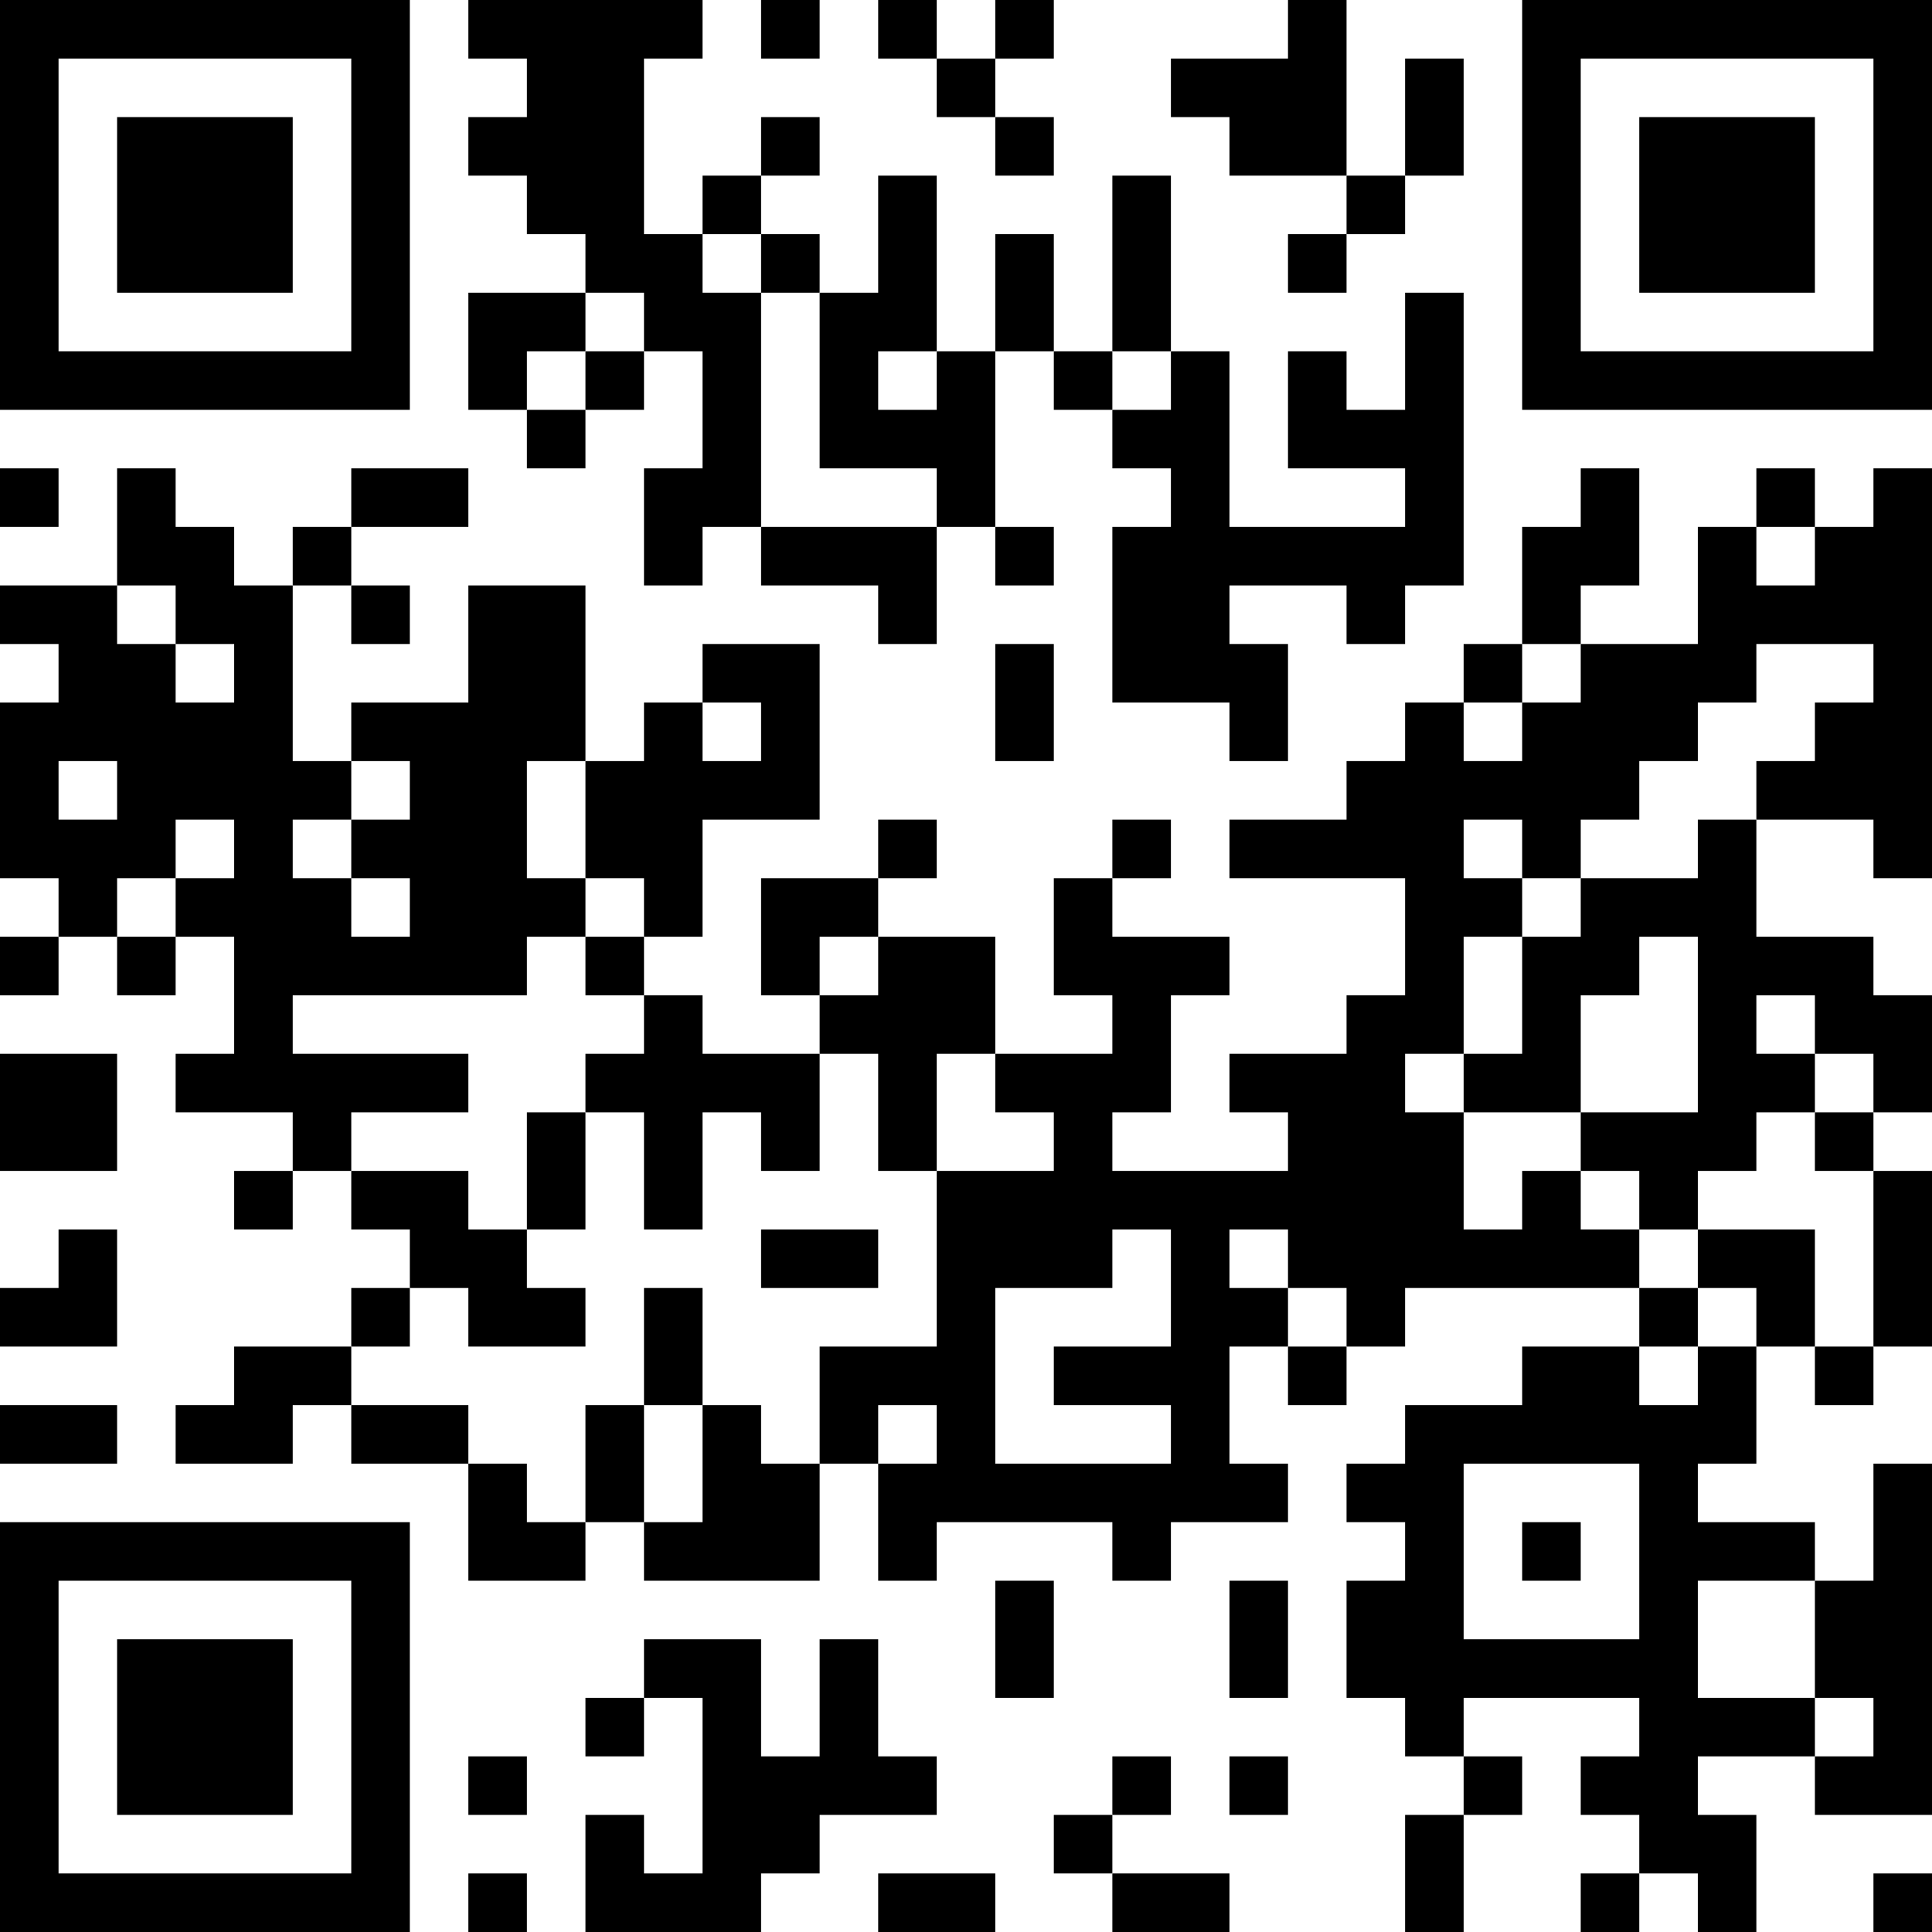 <?xml version="1.0" encoding="UTF-8"?>
<!DOCTYPE svg PUBLIC "-//W3C//DTD SVG 1.1//EN" "http://www.w3.org/Graphics/SVG/1.1/DTD/svg11.dtd">
<!-- Creator: CorelDRAW X7 -->
<svg xmlns="http://www.w3.org/2000/svg" xml:space="preserve" width="93.133mm" height="93.133mm" version="1.1" style="shape-rendering:geometricPrecision; text-rendering:geometricPrecision; image-rendering:optimizeQuality; fill-rule:evenodd; clip-rule:evenodd"
viewBox="0 0 9141 9141"
 xmlns:xlink="http://www.w3.org/1999/xlink">
 <defs>
  <style type="text/css">
   <![CDATA[
    .fil0 {fill:black}
   ]]>
  </style>
 </defs>
 <g id="Layer_x0020_1">
  <path class="fil0" d="M4155 6925l0 -277 277 0 0 277 -277 0zm831 -277l554 0 0 277 -831 0 0 -831 554 0 0 -277 277 0 0 554 -554 0 0 277zm1108 -554l-277 0 0 -277 277 0 0 277zm1108 -1939l-277 0 0 -277 277 0 0 277zm1385 -1662l0 277 -277 0 0 -277 -277 0 0 554 -554 0 0 277 -277 0 0 277 -277 0 0 -277 -277 0 0 277 -277 0 0 277 -554 0 0 277 831 0 0 554 -277 0 0 277 -554 0 0 277 277 0 0 277 -831 0 0 -277 277 0 0 -554 277 0 0 -277 -554 0 0 -277 -277 0 0 554 277 0 0 277 -554 0 0 277 277 0 0 277 -554 0 0 831 -554 0 0 554 277 0 0 554 277 0 0 -277 831 0 0 277 277 0 0 -277 554 0 0 -277 -277 0 0 -554 277 0 0 -277 277 0 0 277 277 0 0 -277 1108 0 0 -277 -277 0 0 -277 -277 0 0 277 -277 0 0 -554 -277 0 0 -277 277 0 0 -554 277 0 0 -277 277 0 0 -277 277 0 0 -277 277 0 0 -277 277 0 0 -277 554 0 0 277 -277 0 0 277 -277 0 0 277 554 0 0 277 277 0 0 -1939 -277 0 0 277 -277 0z"/>
  <path class="fil0" d="M1662 4155l277 0 0 277 -277 0 0 -277zm0 -277l0 277 -277 0 0 -277 277 0zm-831 277l0 -277 277 0 0 277 -277 0zm831 -277l0 -277 277 0 0 277 -277 0zm-1385 -277l277 0 0 277 -277 0 0 -277zm554 -554l277 0 0 277 -277 0 0 -277zm0 0l-277 0 0 -277 277 0 0 277zm-554 1385l277 0 0 -277 277 0 0 277 277 0 0 554 -277 0 0 277 554 0 0 277 277 0 0 -277 554 0 0 -277 -831 0 0 -277 1108 0 0 -277 277 0 0 -277 -277 0 0 -554 277 0 0 -831 -554 0 0 554 -554 0 0 277 -277 0 0 -831 -277 0 0 -277 -277 0 0 -277 -277 0 0 554 -554 0 0 277 277 0 0 277 -277 0 0 831 277 0 0 277z"/>
  <path class="fil0" d="M6925 6925l831 0 0 831 -831 0 0 -831zm0 1385l0 -277 831 0 0 277 -277 0 0 277 277 0 0 277 277 0 0 277 277 0 0 -554 -277 0 0 -277 554 0 0 -277 -554 0 0 -554 554 0 0 -277 -554 0 0 -277 277 0 0 -554 -277 0 0 277 -277 0 0 -277 -554 0 0 277 -554 0 0 277 -277 0 0 277 277 0 0 277 -277 0 0 554 277 0 0 277 277 0z"/>
  <polygon class="fil0" points="5540,1662 5540,1939 5263,1939 5263,2216 5540,2216 5540,2493 5263,2493 5263,3324 5817,3324 5817,3601 6094,3601 6094,3047 5817,3047 5817,2770 6371,2770 6371,3047 6648,3047 6648,2770 6925,2770 6925,1385 6648,1385 6648,1939 6371,1939 6371,1662 6094,1662 6094,2216 6648,2216 6648,2493 5817,2493 5817,1662 "/>
  <path class="fil0" d="M7479 277l1385 0 0 1385 -1385 0 0 -1385zm-277 1662l1939 0 0 -1939 -1939 0 0 1939z"/>
  <path class="fil0" d="M277 7479l1385 0 0 1385 -1385 0 0 -1385zm-277 1662l1939 0 0 -1939 -1939 0 0 1939z"/>
  <path class="fil0" d="M277 277l1385 0 0 1385 -1385 0 0 -1385zm-277 1662l1939 0 0 -1939 -1939 0 0 1939z"/>
  <path class="fil0" d="M7479 5263l0 -554 277 0 0 -277 277 0 0 831 -554 0zm1108 -277l-277 0 0 -277 277 0 0 277zm-1108 -831l0 277 -277 0 0 554 -277 0 0 277 554 0 0 277 277 0 0 277 277 0 0 -277 277 0 0 -277 277 0 0 -277 277 0 0 277 277 0 0 -554 -277 0 0 -277 -554 0 0 -554 -277 0 0 277 -554 0z"/>
  <polygon class="fil0" points="2770,1385 3047,1385 3047,1662 3324,1662 3324,2216 3047,2216 3047,2770 3324,2770 3324,2493 3601,2493 3601,1385 3324,1385 3324,1108 3047,1108 3047,277 3324,277 3324,0 2216,0 2216,277 2493,277 2493,554 2216,554 2216,831 2493,831 2493,1108 2770,1108 "/>
  <polygon class="fil0" points="3047,8033 3324,8033 3324,8864 3047,8864 3047,8587 2770,8587 2770,9141 3601,9141 3601,8864 3878,8864 3878,8587 4432,8587 4432,8310 4155,8310 4155,7756 3878,7756 3878,8310 3601,8310 3601,7756 3047,7756 "/>
  <path class="fil0" d="M3324 3324l277 0 0 277 -277 0 0 -277zm-554 277l0 554 277 0 0 277 277 0 0 -554 554 0 0 -831 -554 0 0 277 -277 0 0 277 -277 0z"/>
  <path class="fil0" d="M4432 1662l0 277 -277 0 0 -277 277 0zm-554 -277l0 831 554 0 0 277 277 0 0 -831 -277 0 0 -831 -277 0 0 554 -277 0z"/>
  <polygon class="fil0" points="8587,7479 8587,8033 8864,8033 8864,8310 8587,8310 8587,8587 9141,8587 9141,6925 8864,6925 8864,7479 "/>
  <polygon class="fil0" points="554,1385 1385,1385 1385,554 554,554 "/>
  <polygon class="fil0" points="7756,1385 8587,1385 8587,554 7756,554 "/>
  <polygon class="fil0" points="554,8587 1385,8587 1385,7756 554,7756 "/>
  <polygon class="fil0" points="2770,5263 3047,5263 3047,5817 3324,5817 3324,5263 3601,5263 3601,5540 3878,5540 3878,4986 3324,4986 3324,4709 3047,4709 3047,4986 2770,4986 "/>
  <polygon class="fil0" points="3878,4709 3878,4986 4155,4986 4155,5540 4432,5540 4432,4986 4709,4986 4709,4432 4155,4432 4155,4709 "/>
  <polygon class="fil0" points="6371,831 6371,0 6094,0 6094,277 5540,277 5540,554 5817,554 5817,831 "/>
  <polygon class="fil0" points="1939,6094 2216,6094 2216,6371 2770,6371 2770,6094 2493,6094 2493,5817 2216,5817 2216,5540 1662,5540 1662,5817 1939,5817 "/>
  <polygon class="fil0" points="3047,7202 3047,7479 3878,7479 3878,6925 3601,6925 3601,6648 3324,6648 3324,7202 "/>
  <polygon class="fil0" points="0,5540 554,5540 554,4986 0,4986 "/>
  <polygon class="fil0" points="4432,2493 3601,2493 3601,2770 4155,2770 4155,3047 4432,3047 "/>
  <polygon class="fil0" points="7202,3047 7479,3047 7479,2770 7756,2770 7756,2216 7479,2216 7479,2493 7202,2493 "/>
  <polygon class="fil0" points="1662,6648 1662,6371 1108,6371 1108,6648 831,6648 831,6925 1385,6925 1385,6648 "/>
  <polygon class="fil0" points="2493,1939 2493,1662 2770,1662 2770,1385 2216,1385 2216,1939 "/>
  <polygon class="fil0" points="277,6094 0,6094 0,6371 554,6371 554,5817 277,5817 "/>
  <polygon class="fil0" points="2770,7202 2493,7202 2493,6925 2216,6925 2216,7479 2770,7479 "/>
  <polygon class="fil0" points="3878,4709 3878,4432 4155,4432 4155,4155 3601,4155 3601,4709 "/>
  <polygon class="fil0" points="5540,1662 5540,831 5263,831 5263,1662 "/>
  <polygon class="fil0" points="8864,5540 8864,6371 9141,6371 9141,5540 "/>
  <polygon class="fil0" points="8310,6371 8587,6371 8587,5817 8033,5817 8033,6094 8310,6094 "/>
  <polygon class="fil0" points="2770,5263 2493,5263 2493,5817 2770,5817 "/>
  <polygon class="fil0" points="6648,831 6925,831 6925,277 6648,277 "/>
  <polygon class="fil0" points="3324,6648 3324,6094 3047,6094 3047,6648 "/>
  <polygon class="fil0" points="3601,6094 4155,6094 4155,5817 3601,5817 "/>
  <polygon class="fil0" points="4709,8033 4986,8033 4986,7479 4709,7479 "/>
  <polygon class="fil0" points="5817,8033 6094,8033 6094,7479 5817,7479 "/>
  <polygon class="fil0" points="4986,1662 4986,1108 4709,1108 4709,1662 "/>
  <polygon class="fil0" points="0,6925 554,6925 554,6648 0,6648 "/>
  <polygon class="fil0" points="6925,8587 6648,8587 6648,9141 6925,9141 "/>
  <polygon class="fil0" points="4709,3601 4986,3601 4986,3047 4709,3047 "/>
  <polygon class="fil0" points="1662,2493 2216,2493 2216,2216 1662,2216 "/>
  <polygon class="fil0" points="2216,6925 2216,6648 1662,6648 1662,6925 "/>
  <polygon class="fil0" points="3047,7202 3047,6648 2770,6648 2770,7202 "/>
  <polygon class="fil0" points="4155,9141 4709,9141 4709,8864 4155,8864 "/>
  <polygon class="fil0" points="5263,8864 5263,9141 5817,9141 5817,8864 "/>
  <polygon class="fil0" points="8864,6371 8587,6371 8587,6648 8864,6648 "/>
  <polygon class="fil0" points="1662,2770 1662,2493 1385,2493 1385,2770 "/>
  <polygon class="fil0" points="5263,8864 5263,8587 4986,8587 4986,8864 "/>
  <polygon class="fil0" points="8864,5540 8864,5263 8587,5263 8587,5540 "/>
  <polygon class="fil0" points="6371,6371 6094,6371 6094,6648 6371,6648 "/>
  <polygon class="fil0" points="4709,554 4709,277 4432,277 4432,554 "/>
  <polygon class="fil0" points="6648,831 6371,831 6371,1108 6648,1108 "/>
  <polygon class="fil0" points="5263,1939 5263,1662 4986,1662 4986,1939 "/>
  <polygon class="fil0" points="2770,1939 2493,1939 2493,2216 2770,2216 "/>
  <polygon class="fil0" points="4709,2493 4709,2770 4986,2770 4986,2493 "/>
  <polygon class="fil0" points="4155,4155 4432,4155 4432,3878 4155,3878 "/>
  <polygon class="fil0" points="5263,4155 5540,4155 5540,3878 5263,3878 "/>
  <polygon class="fil0" points="7756,8864 7479,8864 7479,9141 7756,9141 "/>
  <polygon class="fil0" points="3601,277 3878,277 3878,0 3601,0 "/>
  <polygon class="fil0" points="8033,6371 8033,6094 7756,6094 7756,6371 "/>
  <polygon class="fil0" points="8587,2493 8587,2216 8310,2216 8310,2493 "/>
  <polygon class="fil0" points="0,2493 277,2493 277,2216 0,2216 "/>
  <polygon class="fil0" points="831,4432 554,4432 554,4709 831,4709 "/>
  <polygon class="fil0" points="277,4432 0,4432 0,4709 277,4709 "/>
  <polygon class="fil0" points="3047,1662 2770,1662 2770,1939 3047,1939 "/>
  <polygon class="fil0" points="6371,1108 6094,1108 6094,1385 6371,1385 "/>
  <polygon class="fil0" points="3878,1385 3878,1108 3601,1108 3601,1385 "/>
  <polygon class="fil0" points="3601,1108 3601,831 3324,831 3324,1108 "/>
  <polygon class="fil0" points="4709,554 4709,831 4986,831 4986,554 "/>
  <polygon class="fil0" points="3601,831 3878,831 3878,554 3601,554 "/>
  <polygon class="fil0" points="4709,277 4986,277 4986,0 4709,0 "/>
  <polygon class="fil0" points="4432,277 4432,0 4155,0 4155,277 "/>
  <polygon class="fil0" points="7202,7479 7479,7479 7479,7202 7202,7202 "/>
  <polygon class="fil0" points="3047,8033 2770,8033 2770,8310 3047,8310 "/>
  <polygon class="fil0" points="1385,5540 1108,5540 1108,5817 1385,5817 "/>
  <polygon class="fil0" points="2216,8587 2493,8587 2493,8310 2216,8310 "/>
  <polygon class="fil0" points="5263,8587 5540,8587 5540,8310 5263,8310 "/>
  <polygon class="fil0" points="5817,8587 6094,8587 6094,8310 5817,8310 "/>
  <polygon class="fil0" points="6925,8310 6925,8587 7202,8587 7202,8310 "/>
  <polygon class="fil0" points="7202,3324 7202,3047 6925,3047 6925,3324 "/>
  <polygon class="fil0" points="2216,9141 2493,9141 2493,8864 2216,8864 "/>
  <polygon class="fil0" points="3047,4709 3047,4432 2770,4432 2770,4709 "/>
  <polygon class="fil0" points="1662,2770 1662,3047 1939,3047 1939,2770 "/>
  <polygon class="fil0" points="1939,6094 1662,6094 1662,6371 1939,6371 "/>
  <polygon class="fil0" points="8864,9141 9141,9141 9141,8864 8864,8864 "/>
 </g>
</svg>
